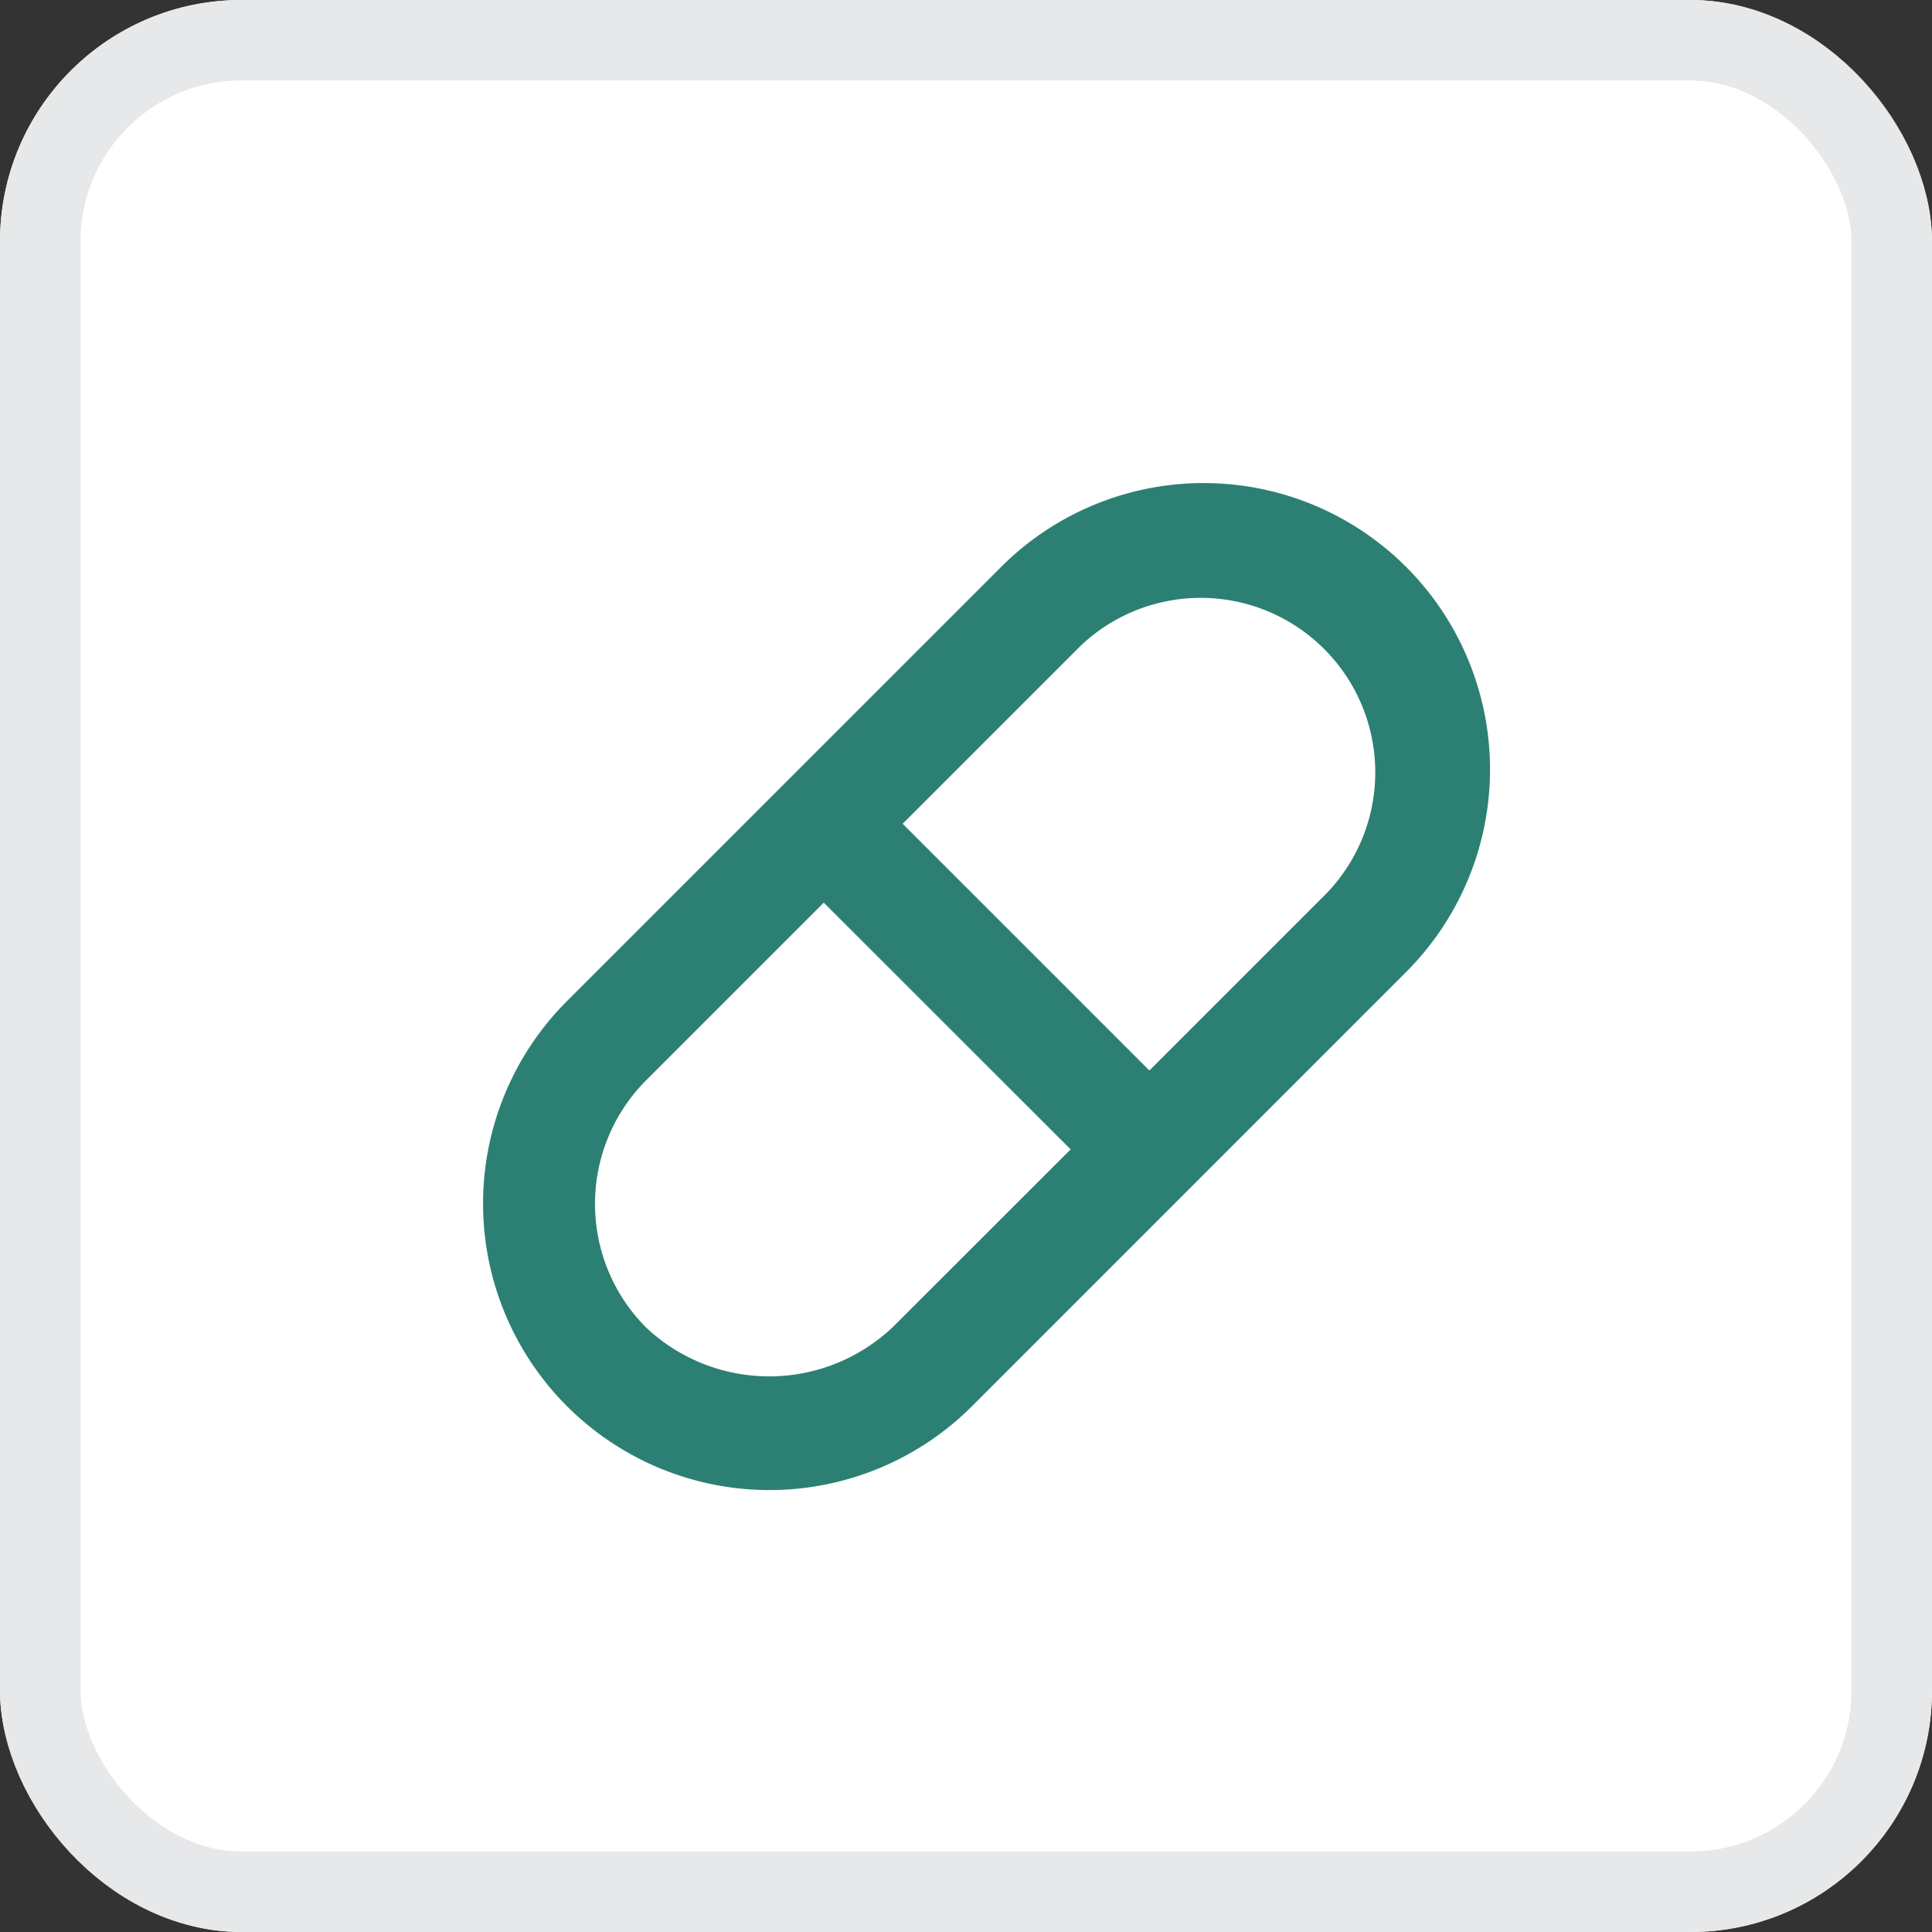 <svg xmlns="http://www.w3.org/2000/svg" width="24" height="24" viewBox="0 0 24 24">
  <rect x="0" y="0" width="24" height="24" fill="#333333" stroke="none"/>
  <g id="prescription" transform="translate(-263 -473)">
    <g id="prescription-2" data-name="prescription" transform="translate(263 473)" fill="#fff" stroke="#e6e8ea" stroke-width="1">
      <rect width="24" height="24" rx="3" stroke="none"/>
      <rect x="0.5" y="0.5" width="23" height="23" rx="2.5" fill="none"/>
    </g>
    <path id="b2995782b2db3ee0f452dce43a693db7" d="M14.468,4.043a3.558,3.558,0,0,0-5.032,0L4.043,9.436a3.558,3.558,0,1,0,5.032,5.032l5.393-5.394A3.558,3.558,0,0,0,14.468,4.043Zm-6.38,9.445a2.231,2.231,0,0,1-3.065,0,2.175,2.175,0,0,1,0-3.065l2.21-2.21L10.3,11.278Zm5.4-5.4-2.21,2.21L8.213,7.233l2.21-2.21a2.168,2.168,0,0,1,3.065,3.065Z" transform="translate(266 476)" fill="#2c8073"/>
  </g>
</svg>
